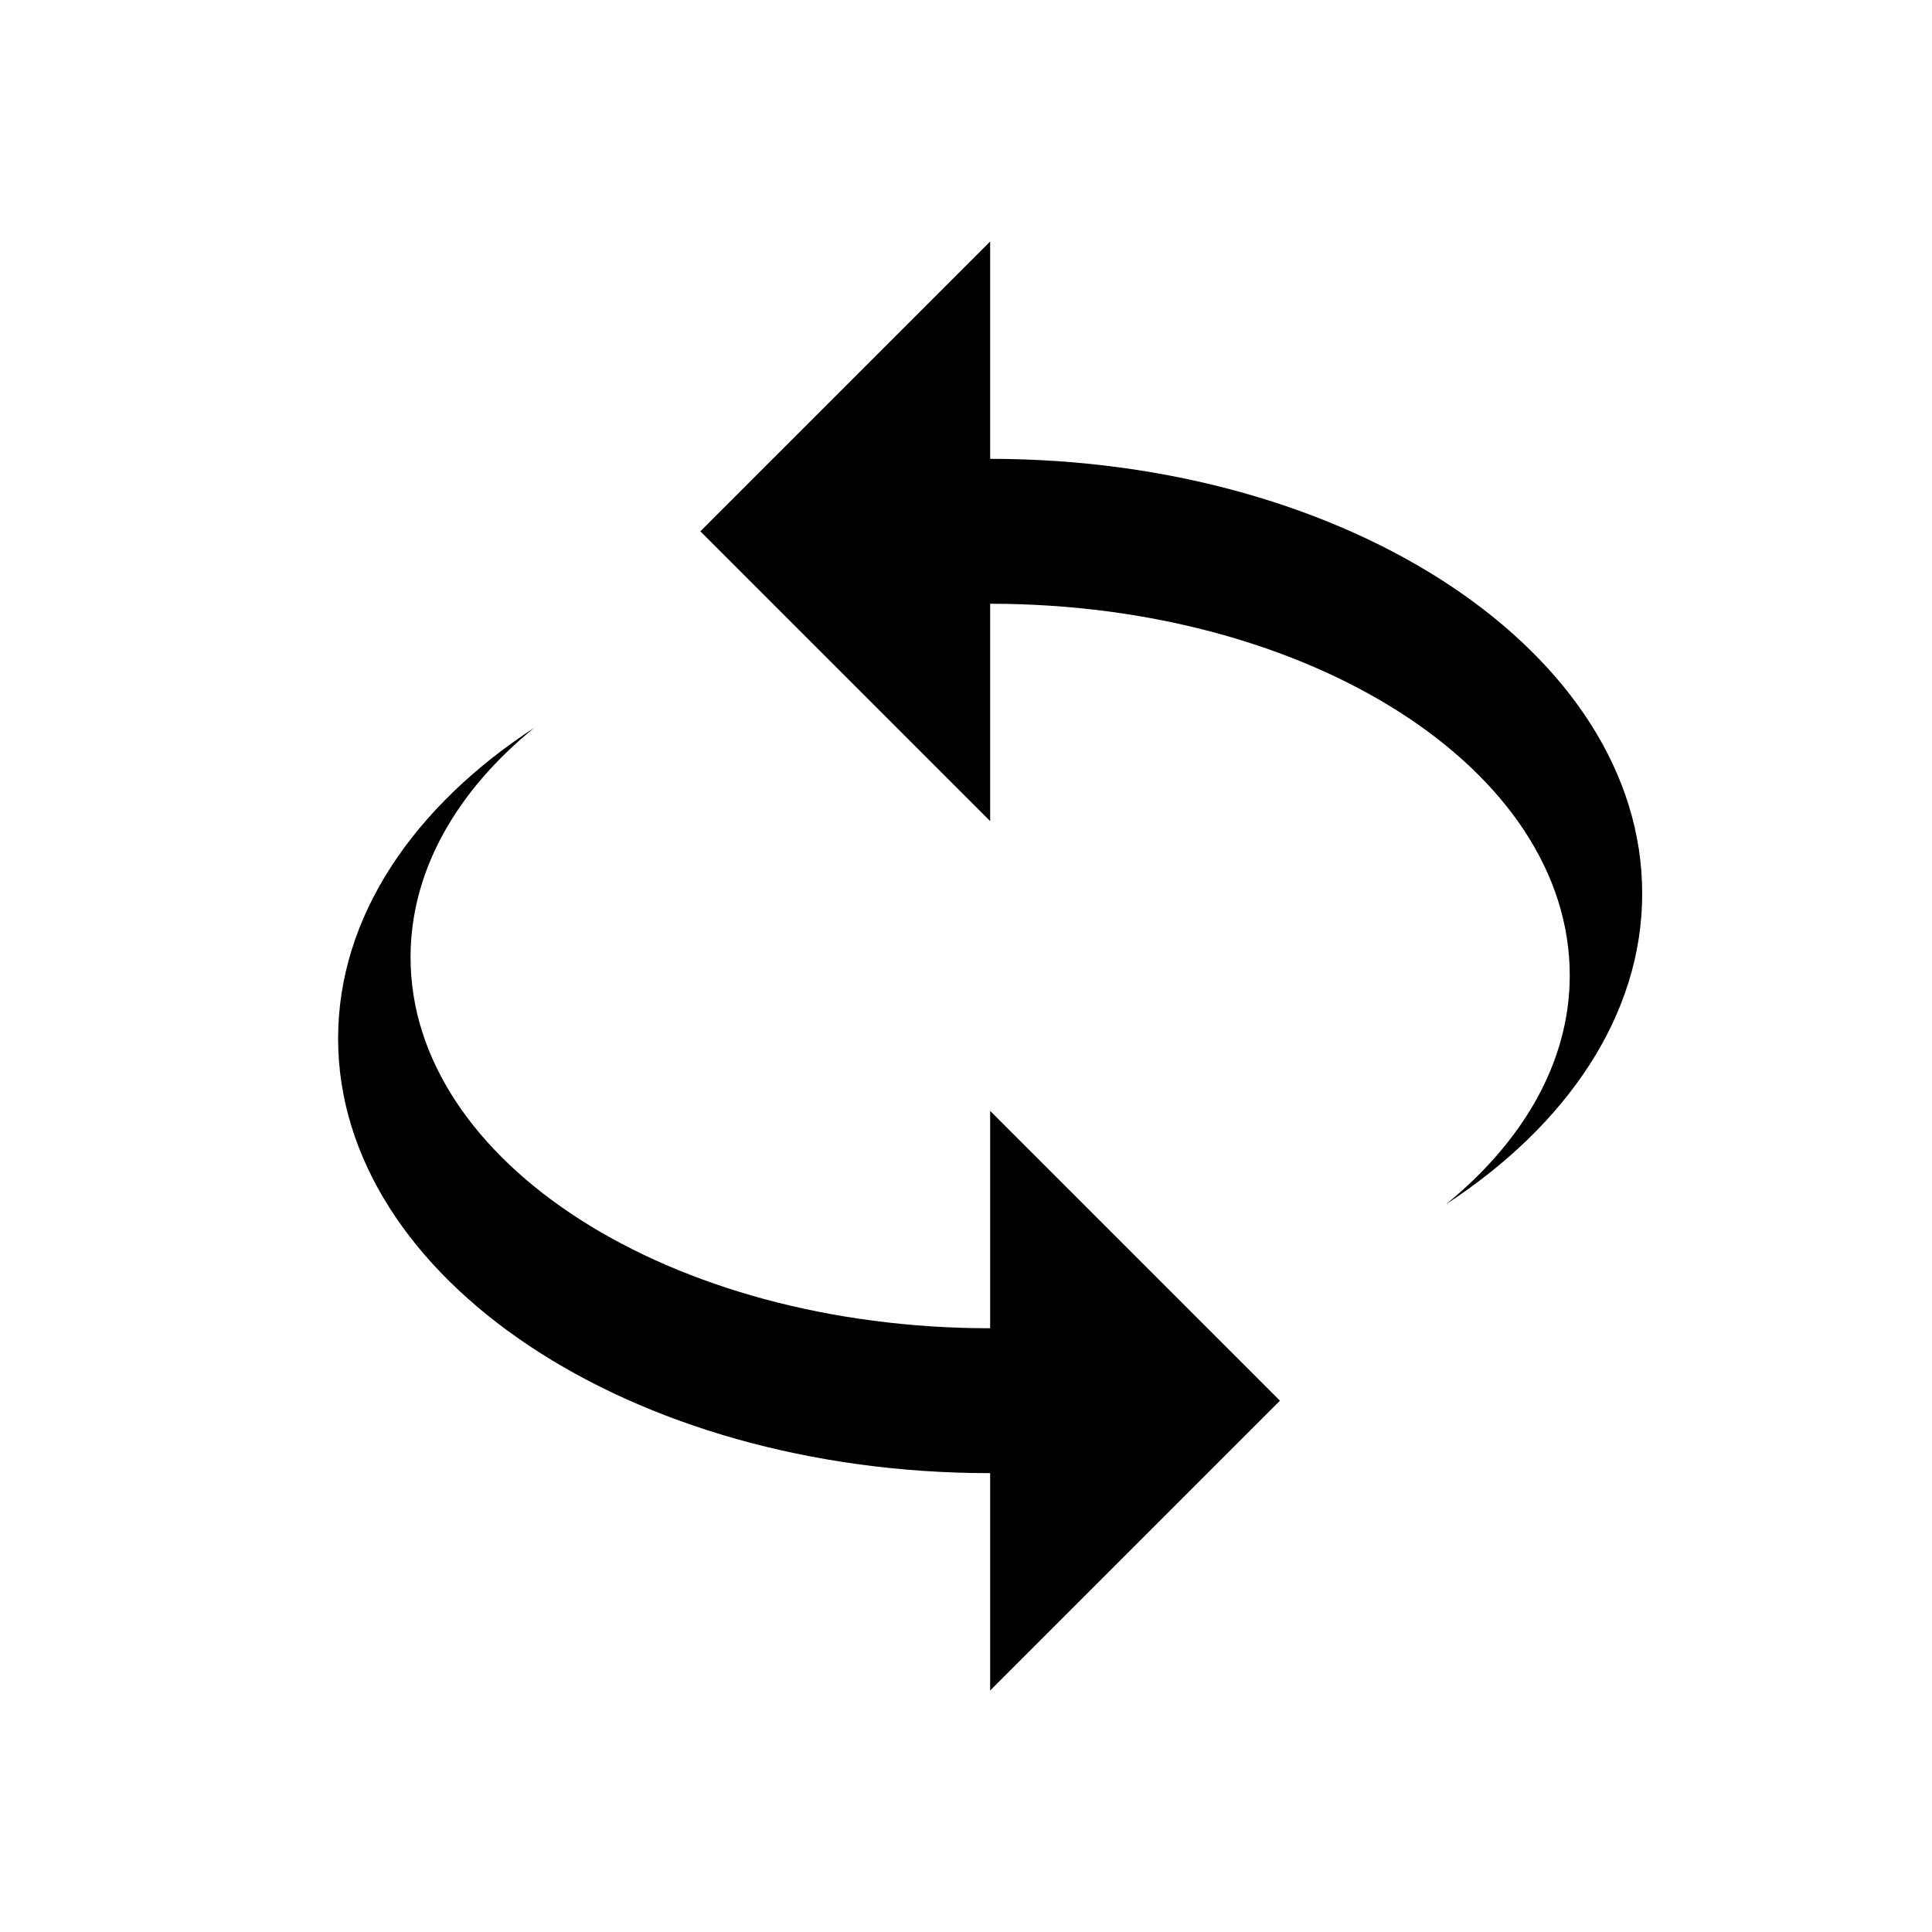 <svg xmlns="http://www.w3.org/2000/svg" width="40" height="40" viewBox="0 0 40 40">
  <path fill="#000" fill-rule="evenodd" d="M20.5,9.5 C27.955,9.5 34,13.535 34,18.5 C34,21.02 32.44,23.3 29.935,24.935 C31.54,23.63 32.5,21.98 32.5,20.195 C32.5,15.935 27.13,12.5 20.5,12.5 L20.5,17 L14.5,11 L20.5,5 L20.5,9.5 M20.5,30.5 C13.045,30.5 7,26.465 7,21.5 C7,18.98 8.56,16.7 11.065,15.065 C9.46,16.37 8.5,18.02 8.5,19.82 C8.5,24.065 13.87,27.5 20.5,27.5 L20.5,23 L26.5,29 L20.5,35 L20.5,30.5 Z"/>
</svg>
